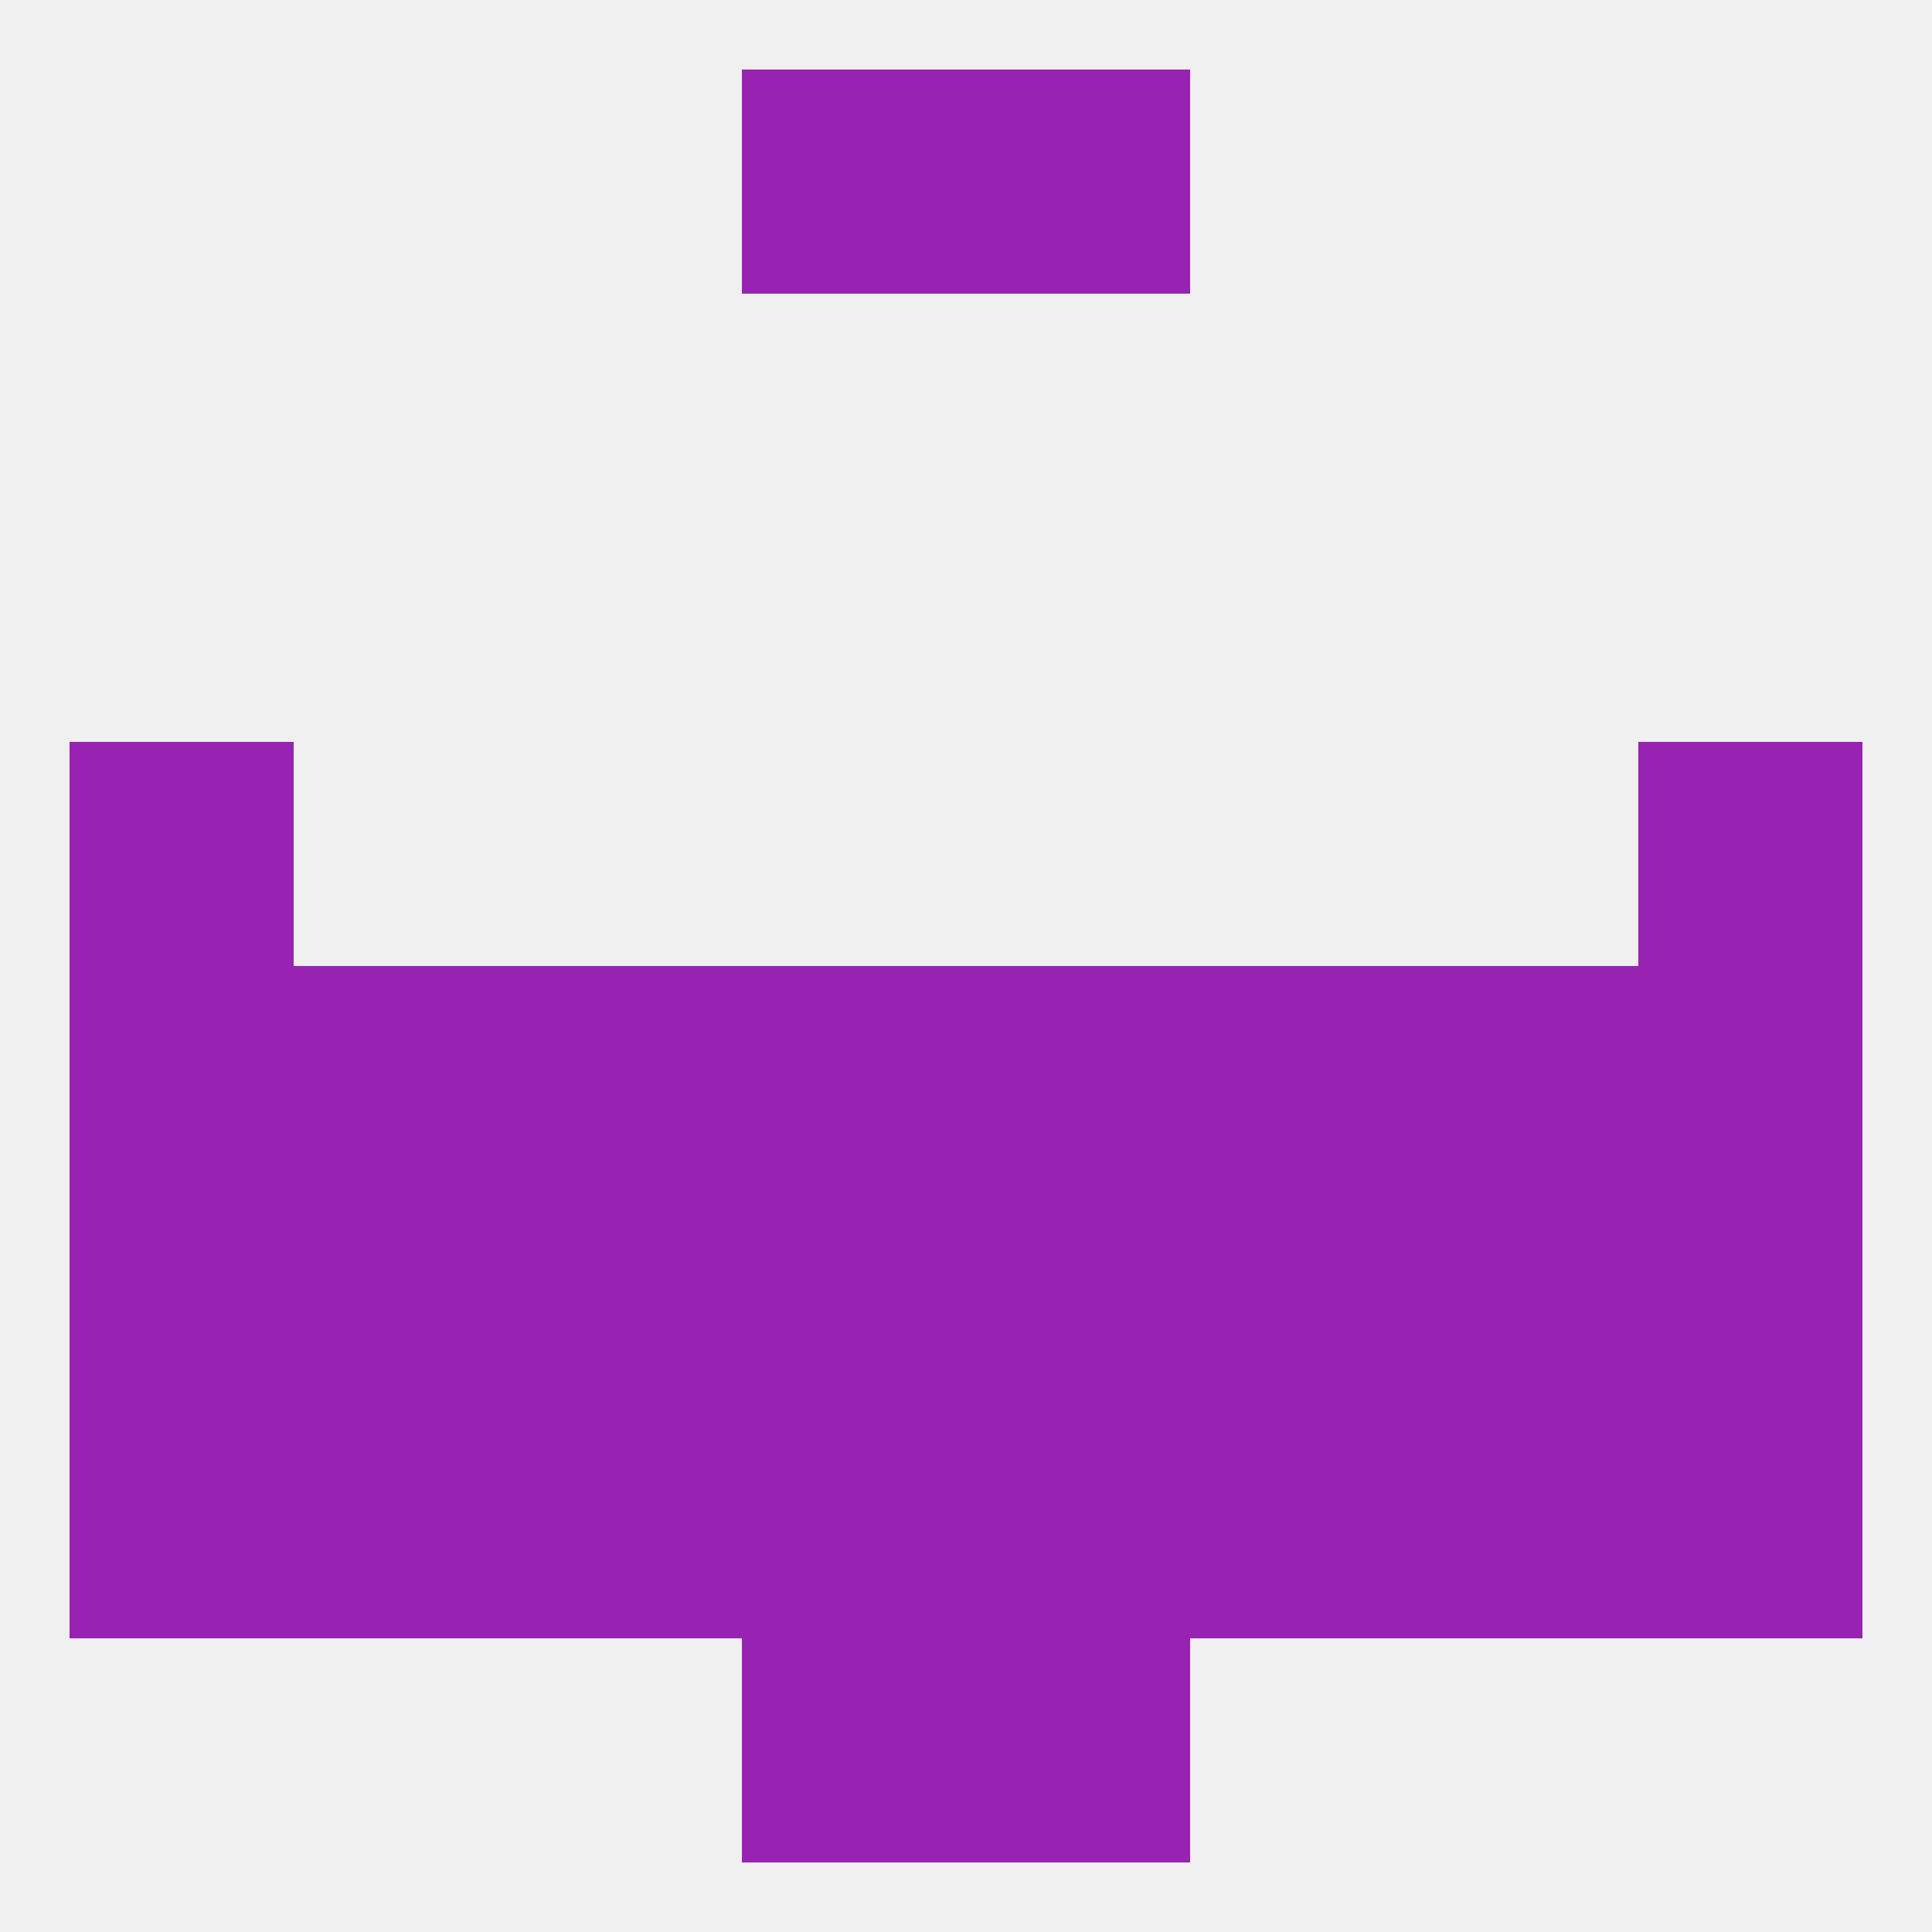 
<!--   <?xml version="1.0"?> -->
<svg version="1.1" baseprofile="full" xmlns="http://www.w3.org/2000/svg" xmlns:xlink="http://www.w3.org/1999/xlink" xmlns:ev="http://www.w3.org/2001/xml-events" width="250" height="250" viewBox="0 0 250 250" >
	<rect width="100%" height="100%" fill="rgba(240,240,240,255)"/>

	<rect x="96" y="212" width="29" height="29" fill="rgba(152,35,178,255)"/>
	<rect x="125" y="212" width="29" height="29" fill="rgba(152,35,178,255)"/>
	<rect x="96" y="9" width="29" height="29" fill="rgba(152,35,178,255)"/>
	<rect x="125" y="9" width="29" height="29" fill="rgba(152,35,178,255)"/>
	<rect x="9" y="125" width="29" height="29" fill="rgba(152,35,178,255)"/>
	<rect x="125" y="125" width="29" height="29" fill="rgba(152,35,178,255)"/>
	<rect x="38" y="125" width="29" height="29" fill="rgba(152,35,178,255)"/>
	<rect x="67" y="125" width="29" height="29" fill="rgba(152,35,178,255)"/>
	<rect x="212" y="125" width="29" height="29" fill="rgba(152,35,178,255)"/>
	<rect x="96" y="125" width="29" height="29" fill="rgba(152,35,178,255)"/>
	<rect x="183" y="125" width="29" height="29" fill="rgba(152,35,178,255)"/>
	<rect x="154" y="125" width="29" height="29" fill="rgba(152,35,178,255)"/>
	<rect x="9" y="96" width="29" height="29" fill="rgba(152,35,178,255)"/>
	<rect x="212" y="96" width="29" height="29" fill="rgba(152,35,178,255)"/>
	<rect x="38" y="154" width="29" height="29" fill="rgba(152,35,178,255)"/>
	<rect x="9" y="154" width="29" height="29" fill="rgba(152,35,178,255)"/>
	<rect x="212" y="154" width="29" height="29" fill="rgba(152,35,178,255)"/>
	<rect x="125" y="154" width="29" height="29" fill="rgba(152,35,178,255)"/>
	<rect x="67" y="154" width="29" height="29" fill="rgba(152,35,178,255)"/>
	<rect x="183" y="154" width="29" height="29" fill="rgba(152,35,178,255)"/>
	<rect x="96" y="154" width="29" height="29" fill="rgba(152,35,178,255)"/>
	<rect x="154" y="154" width="29" height="29" fill="rgba(152,35,178,255)"/>
	<rect x="212" y="183" width="29" height="29" fill="rgba(152,35,178,255)"/>
	<rect x="67" y="183" width="29" height="29" fill="rgba(152,35,178,255)"/>
	<rect x="154" y="183" width="29" height="29" fill="rgba(152,35,178,255)"/>
	<rect x="96" y="183" width="29" height="29" fill="rgba(152,35,178,255)"/>
	<rect x="125" y="183" width="29" height="29" fill="rgba(152,35,178,255)"/>
	<rect x="38" y="183" width="29" height="29" fill="rgba(152,35,178,255)"/>
	<rect x="183" y="183" width="29" height="29" fill="rgba(152,35,178,255)"/>
	<rect x="9" y="183" width="29" height="29" fill="rgba(152,35,178,255)"/>
</svg>